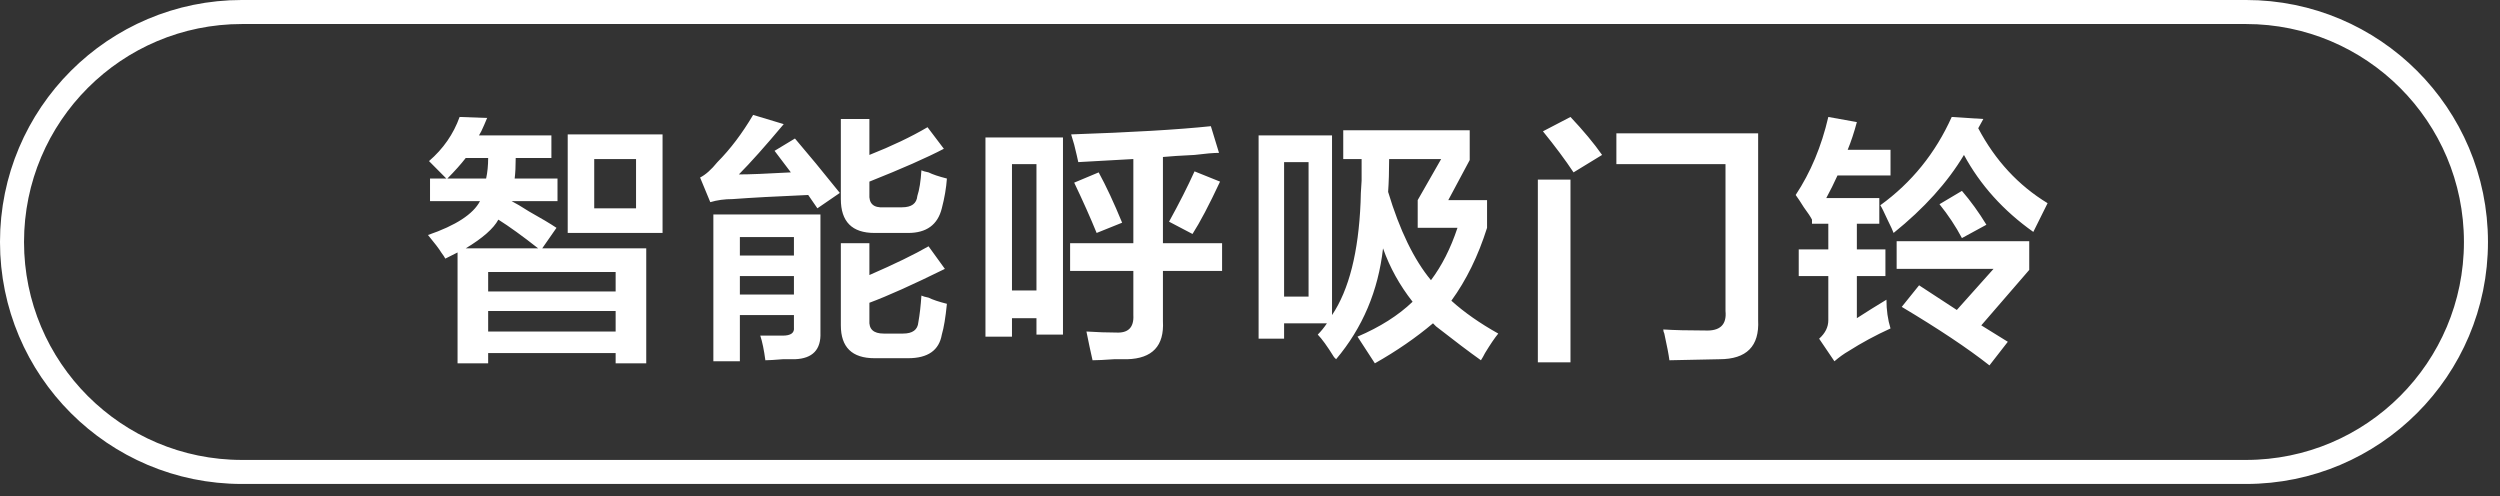 <svg 
 xmlns="http://www.w3.org/2000/svg"
 xmlns:xlink="http://www.w3.org/1999/xlink"
 width="152.195px" height="30.194px">
<rect width="100%" height="100%" fill="#333333" stroke="none"/>
<defs>
<linearGradient id="PSgrad_0" x1="0%" x2="0%" y1="100%" y2="0%">
  <stop offset="0%" stop-color="rgb(146,182,194)" stop-opacity="1" />
  <stop offset="100%" stop-color="rgb(255,255,255)" stop-opacity="1" />
</linearGradient>

</defs>
<path fill-rule="evenodd"  fill="rgb(255, 255, 255)"
 d="M124.653,12.370 L123.784,14.119 C121.962,12.828 120.555,11.266 119.562,9.432 C118.568,11.099 117.140,12.682 115.278,14.182 C115.236,14.057 115.112,13.787 114.905,13.370 C114.697,12.912 114.553,12.620 114.470,12.495 C116.374,11.119 117.823,9.328 118.817,7.120 L120.741,7.245 L120.431,7.807 C121.465,9.766 122.873,11.286 124.653,12.370 ZM111.180,12.057 L114.408,12.057 L114.408,13.620 L113.042,13.620 L113.042,15.182 L114.781,15.182 L114.781,16.807 L113.042,16.807 L113.042,19.370 C113.621,18.995 114.222,18.620 114.843,18.245 C114.843,18.870 114.925,19.454 115.091,19.995 C114.180,20.410 113.331,20.869 112.546,21.369 C112.256,21.535 111.965,21.744 111.676,21.994 L110.745,20.619 C111.118,20.287 111.304,19.912 111.304,19.495 L111.304,16.807 L109.503,16.807 L109.503,15.182 L111.304,15.182 L111.304,13.620 L110.310,13.620 L110.310,13.370 C110.227,13.204 110.062,12.954 109.814,12.620 C109.606,12.287 109.441,12.036 109.317,11.870 C110.227,10.494 110.890,8.911 111.304,7.120 L113.042,7.432 C112.876,8.057 112.690,8.619 112.483,9.119 L115.091,9.119 L115.091,10.682 L111.863,10.682 C111.655,11.141 111.428,11.599 111.180,12.057 ZM104.673,21.869 L101.630,21.932 C101.589,21.598 101.485,21.057 101.320,20.307 C101.278,20.224 101.258,20.141 101.258,20.057 C101.919,20.099 102.768,20.120 103.803,20.120 C104.713,20.162 105.128,19.766 105.045,18.932 L105.045,9.994 L98.402,9.994 L98.402,8.119 L107.032,8.119 L107.032,19.495 C107.114,21.077 106.328,21.869 104.673,21.869 ZM93.931,7.994 L95.608,7.120 C96.393,7.954 97.036,8.724 97.532,9.432 L95.794,10.494 C95.297,9.744 94.676,8.911 93.931,7.994 ZM95.608,22.057 L93.621,22.057 L93.621,10.932 L95.608,10.932 L95.608,22.057 ZM90.405,21.494 C90.321,21.660 90.239,21.807 90.156,21.932 C89.452,21.432 88.542,20.744 87.424,19.870 C87.341,19.787 87.279,19.724 87.238,19.682 C86.203,20.557 85.023,21.369 83.699,22.119 C83.367,21.619 83.016,21.077 82.643,20.494 C84.009,19.912 85.127,19.203 85.996,18.370 C85.209,17.369 84.609,16.286 84.196,15.119 C83.905,17.703 82.954,19.954 81.339,21.869 C81.298,21.827 81.256,21.785 81.215,21.744 C80.801,21.077 80.470,20.619 80.222,20.370 C80.428,20.162 80.615,19.932 80.781,19.682 L78.173,19.682 L78.173,20.619 L76.621,20.619 L76.621,8.244 L81.091,8.244 L81.091,19.182 C82.125,17.641 82.705,15.349 82.830,12.307 C82.830,12.016 82.850,11.578 82.892,10.994 C82.892,10.411 82.892,9.974 82.892,9.682 L81.774,9.682 L81.774,7.932 L89.473,7.932 L89.473,9.744 L88.169,12.182 L90.529,12.182 L90.529,13.870 C89.990,15.578 89.265,17.057 88.356,18.307 C89.141,19.016 90.094,19.682 91.212,20.307 C91.004,20.557 90.735,20.952 90.405,21.494 ZM79.663,9.869 L78.173,9.869 L78.173,18.057 L79.663,18.057 L79.663,9.869 ZM88.728,13.870 L86.307,13.870 L86.307,12.182 L87.735,9.682 L84.568,9.682 C84.568,10.432 84.547,11.099 84.506,11.682 C85.209,14.016 86.079,15.807 87.114,17.057 C87.775,16.182 88.314,15.119 88.728,13.870 ZM68.313,13.557 L66.761,14.182 C66.388,13.266 65.932,12.245 65.395,11.119 L66.885,10.494 C67.340,11.328 67.816,12.349 68.313,13.557 ZM72.721,10.432 L74.274,11.057 C73.611,12.474 73.052,13.537 72.597,14.244 L71.169,13.495 C71.790,12.370 72.307,11.349 72.721,10.432 ZM70.797,19.557 C70.879,21.057 70.154,21.827 68.623,21.869 C68.499,21.869 68.230,21.869 67.816,21.869 C67.236,21.910 66.802,21.932 66.512,21.932 C66.388,21.390 66.264,20.807 66.140,20.182 C66.802,20.224 67.402,20.245 67.940,20.245 C68.686,20.287 69.037,19.932 68.996,19.182 L68.996,16.494 L65.146,16.494 L65.146,14.807 L68.996,14.807 L68.996,9.682 L65.643,9.869 C65.601,9.661 65.519,9.307 65.395,8.807 C65.311,8.516 65.249,8.307 65.209,8.182 C68.892,8.057 71.728,7.891 73.715,7.682 L74.211,9.307 C73.880,9.307 73.383,9.349 72.721,9.432 C71.852,9.474 71.210,9.516 70.797,9.557 L70.797,14.807 L74.398,14.807 L74.398,16.494 L70.797,16.494 L70.797,19.557 ZM63.098,19.370 L61.607,19.370 L61.607,20.494 L59.993,20.494 L59.993,8.369 L64.712,8.369 L64.712,20.370 L63.098,20.370 L63.098,19.370 ZM63.098,9.994 L61.607,9.994 L61.607,17.682 L63.098,17.682 L63.098,9.994 ZM55.287,21.807 L53.238,21.807 C51.872,21.807 51.189,21.140 51.189,19.807 L51.189,14.807 L52.927,14.807 L52.927,16.744 C54.458,16.078 55.659,15.494 56.528,14.994 L57.522,16.369 C55.576,17.328 54.045,18.016 52.927,18.432 L52.927,19.495 C52.886,20.037 53.176,20.307 53.796,20.307 L54.976,20.307 C55.555,20.307 55.866,20.079 55.907,19.620 C55.990,19.162 56.052,18.620 56.094,17.994 C56.176,18.036 56.321,18.078 56.528,18.120 C56.777,18.245 57.149,18.370 57.646,18.495 C57.563,19.328 57.460,19.954 57.336,20.370 C57.170,21.327 56.487,21.807 55.287,21.807 ZM53.796,12.620 L54.914,12.620 C55.493,12.620 55.804,12.391 55.845,11.932 C55.970,11.557 56.052,11.036 56.094,10.369 C56.176,10.411 56.321,10.453 56.528,10.494 C56.777,10.619 57.149,10.744 57.646,10.869 C57.604,11.453 57.500,12.057 57.336,12.682 C57.087,13.682 56.404,14.182 55.287,14.182 L53.238,14.182 C51.872,14.182 51.189,13.495 51.189,12.120 L51.189,7.245 L52.927,7.245 L52.927,9.432 C54.293,8.891 55.473,8.329 56.466,7.744 L57.460,9.057 C56.425,9.599 54.914,10.266 52.927,11.057 L52.927,11.807 C52.886,12.391 53.176,12.662 53.796,12.620 ZM49.202,11.870 C47.256,11.953 45.725,12.036 44.607,12.120 C44.111,12.120 43.654,12.182 43.241,12.307 L42.620,10.807 C42.951,10.641 43.303,10.328 43.676,9.869 C44.462,9.078 45.186,8.119 45.849,6.995 L47.712,7.557 C46.594,8.891 45.683,9.911 44.980,10.619 C45.601,10.619 46.656,10.578 48.146,10.494 L47.153,9.182 L48.395,8.432 C49.180,9.349 50.091,10.453 51.127,11.745 L49.761,12.682 L49.202,11.870 ZM34.561,8.182 L40.335,8.182 L40.335,14.182 L34.561,14.182 L34.561,8.182 ZM36.175,12.682 L38.721,12.682 L38.721,9.682 L36.175,9.682 L36.175,12.682 ZM32.202,12.870 C32.947,13.287 33.506,13.620 33.878,13.870 L33.009,15.119 L39.342,15.119 L39.342,22.119 L37.479,22.119 L37.479,21.494 L29.718,21.494 L29.718,22.119 L27.855,22.119 L27.855,15.369 C27.607,15.494 27.359,15.619 27.110,15.744 C27.069,15.661 26.986,15.536 26.862,15.369 C26.738,15.161 26.468,14.807 26.055,14.307 C27.752,13.724 28.807,13.037 29.221,12.245 L26.179,12.245 L26.179,10.869 L27.172,10.869 C26.800,10.494 26.448,10.141 26.117,9.807 C26.986,9.057 27.607,8.161 27.980,7.120 L29.656,7.182 C29.614,7.266 29.552,7.412 29.470,7.619 C29.346,7.912 29.242,8.119 29.159,8.244 L33.568,8.244 L33.568,9.619 L31.395,9.619 C31.395,10.119 31.373,10.536 31.332,10.869 L33.940,10.869 L33.940,12.245 L31.146,12.245 C31.395,12.370 31.746,12.578 32.202,12.870 ZM29.718,20.182 L37.479,20.182 L37.479,18.932 L29.718,18.932 L29.718,20.182 ZM29.718,17.744 L37.479,17.744 L37.479,16.557 L29.718,16.557 L29.718,17.744 ZM28.352,9.619 C28.062,9.994 27.690,10.411 27.235,10.869 L29.594,10.869 C29.676,10.494 29.718,10.078 29.718,9.619 L28.352,9.619 ZM28.352,15.119 L32.761,15.119 C31.808,14.369 31.001,13.787 30.339,13.370 C30.049,13.912 29.386,14.494 28.352,15.119 ZM49.947,20.245 C49.988,21.285 49.471,21.827 48.395,21.869 C48.270,21.869 48.022,21.869 47.650,21.869 C47.153,21.910 46.801,21.932 46.594,21.932 C46.511,21.307 46.408,20.807 46.284,20.432 C46.780,20.432 47.235,20.432 47.650,20.432 C48.146,20.432 48.373,20.266 48.333,19.932 L48.333,19.182 L45.042,19.182 L45.042,21.994 L43.428,21.994 L43.428,13.057 L49.947,13.057 L49.947,20.245 ZM48.333,14.432 L45.042,14.432 L45.042,15.557 L48.333,15.557 L48.333,14.432 ZM48.333,16.807 L45.042,16.807 L45.042,17.932 L48.333,17.932 L48.333,16.807 ZM119.438,11.620 C119.975,12.245 120.472,12.932 120.928,13.682 L119.438,14.494 C119.065,13.787 118.609,13.099 118.072,12.432 L119.438,11.620 ZM123.536,16.432 L120.617,19.807 L122.232,20.807 L121.114,22.244 C119.789,21.202 118.009,20.016 115.774,18.682 L116.830,17.369 L119.127,18.870 L121.362,16.369 L115.464,16.369 L115.464,14.682 L123.536,14.682 L123.536,16.432 Z"/>
<path fill-rule="evenodd"  stroke="rgb(255, 255, 255)" stroke-width="1.463px" stroke-linecap="butt" stroke-linejoin="miter" fill="none"
 d="M14.731,0.731 L136.731,0.731 C144.463,0.731 150.731,6.999 150.731,14.731 C150.731,22.463 144.463,28.731 136.731,28.731 L14.731,28.731 C6.999,28.731 0.731,22.463 0.731,14.731 C0.731,6.999 6.999,0.731 14.731,0.731 Z"/>
</svg>
